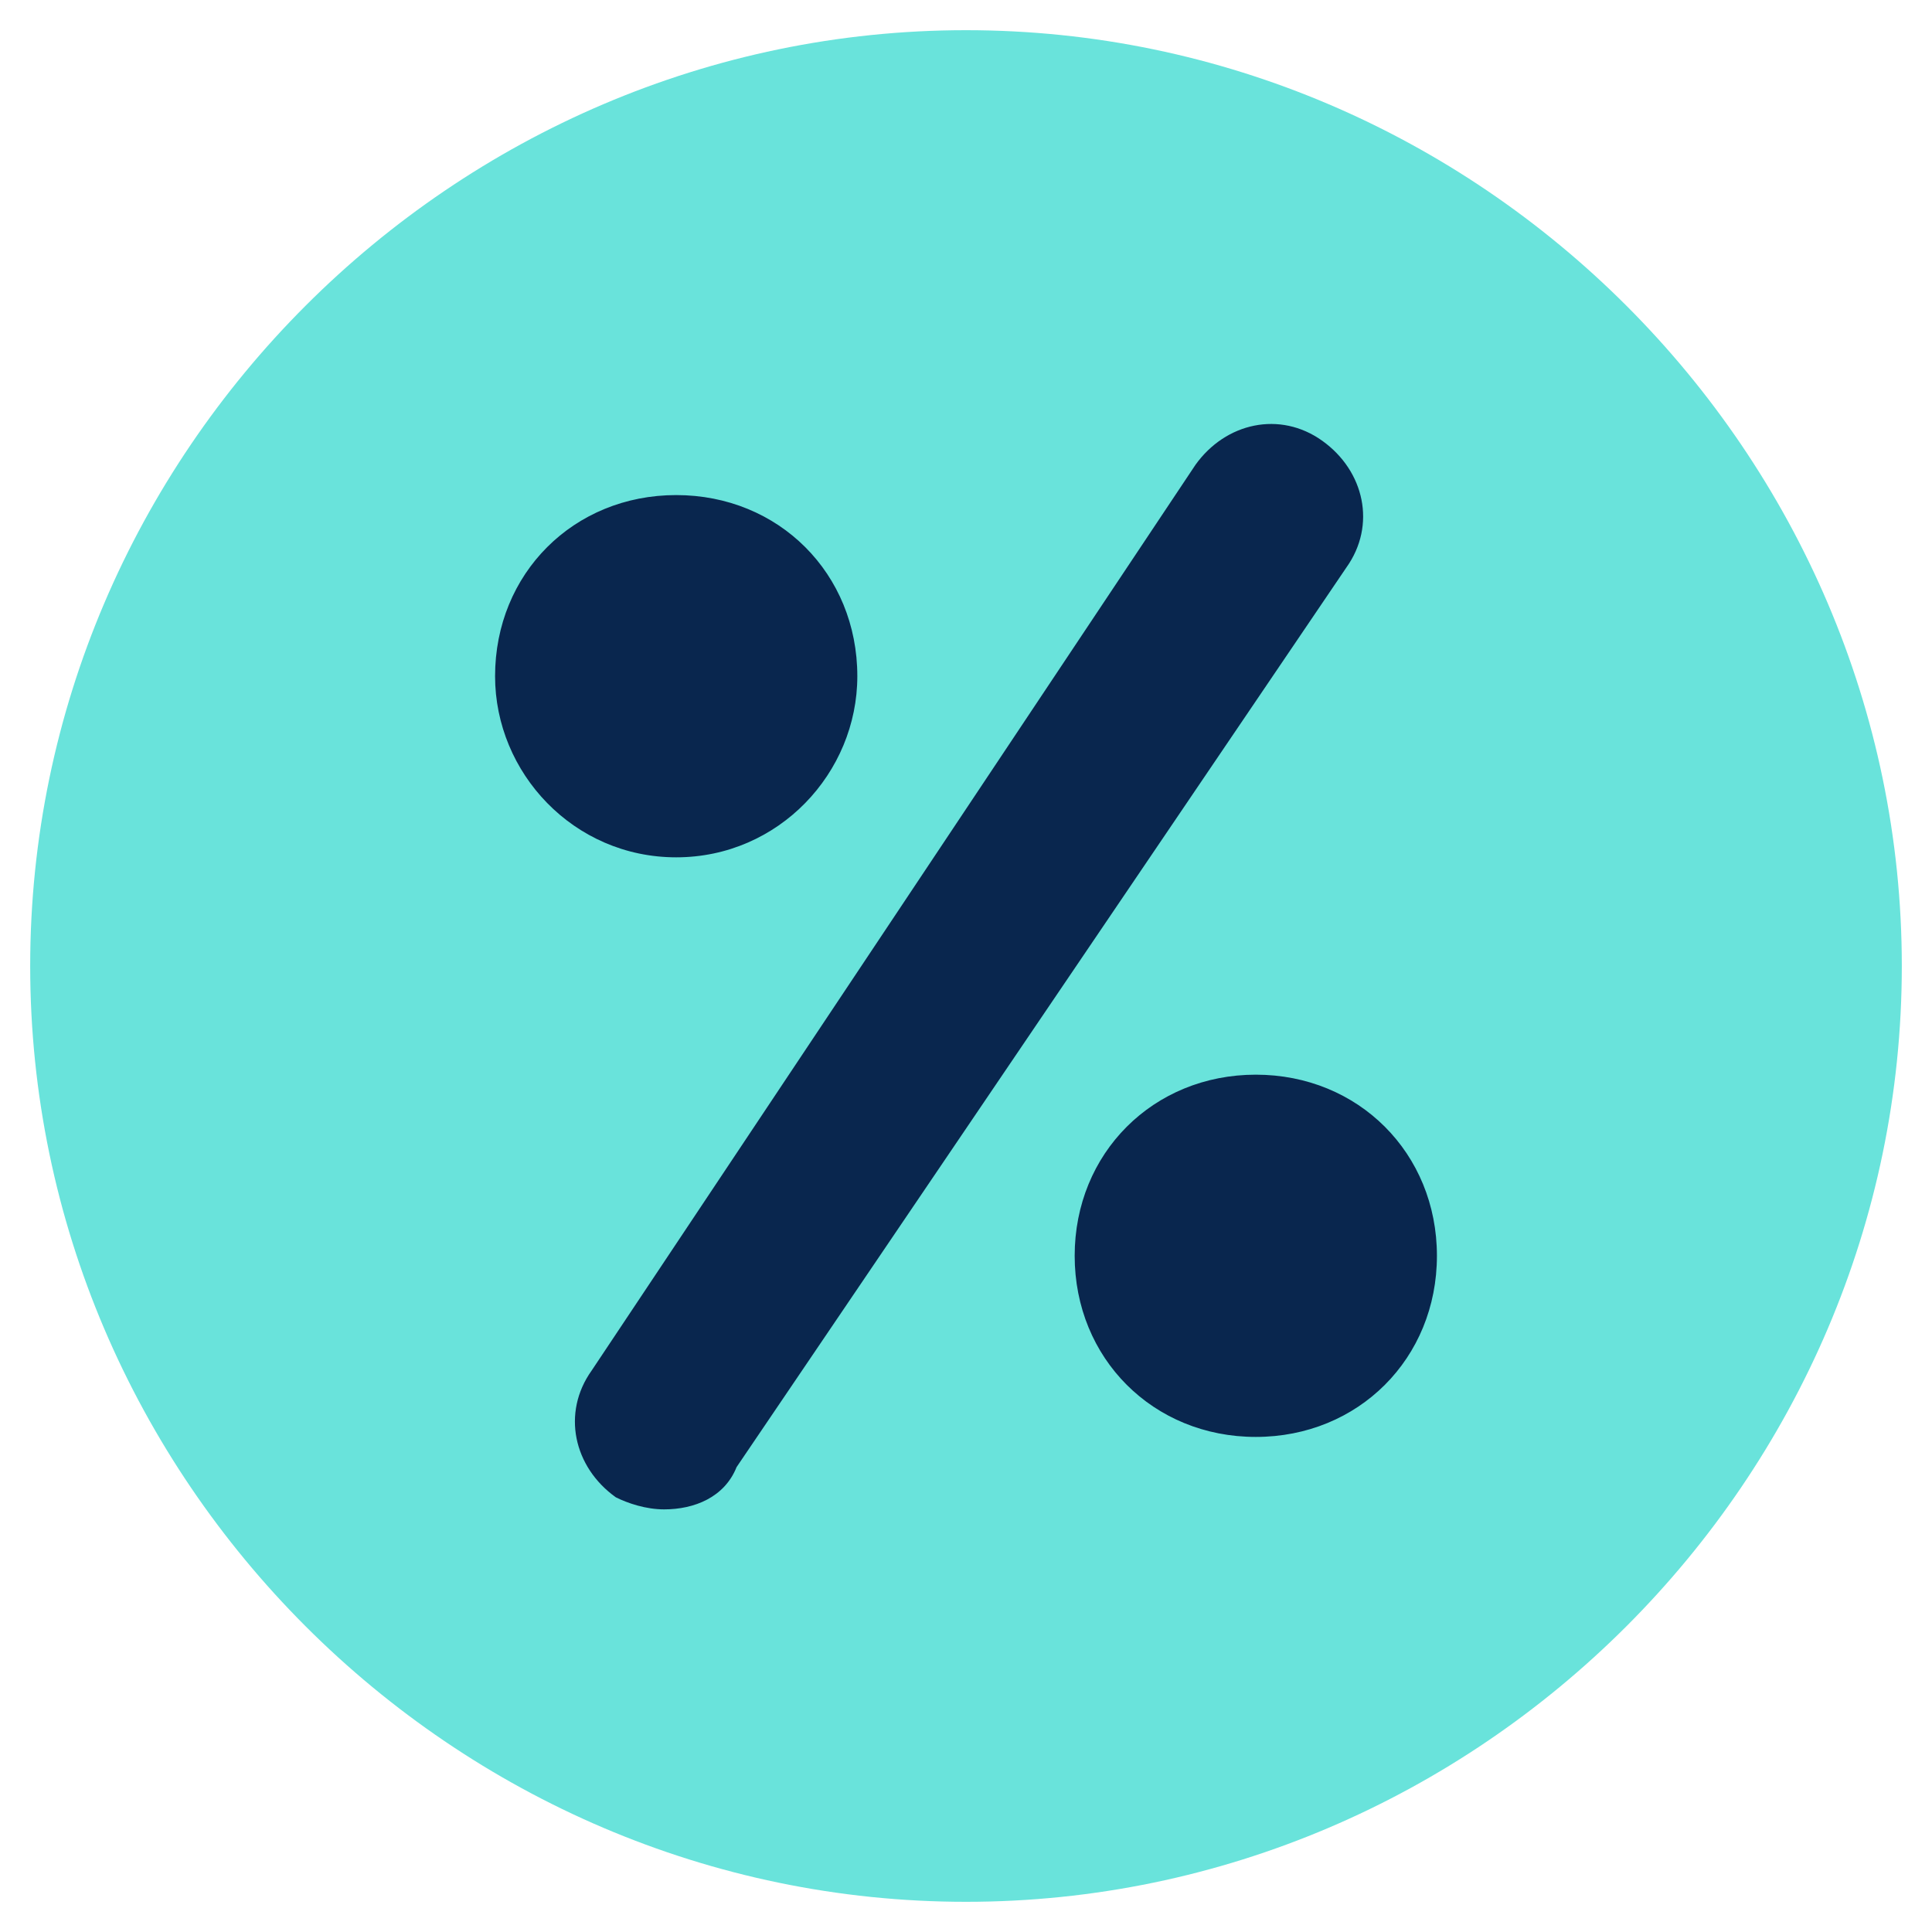 <?xml version="1.0" encoding="utf-8"?>
<!-- Generator: Adobe Illustrator 26.0.3, SVG Export Plug-In . SVG Version: 6.00 Build 0)  -->
<svg version="1.1" id="Layer_2_00000180344424811608820190000011908362679992215710_"
	 xmlns="http://www.w3.org/2000/svg" xmlns:xlink="http://www.w3.org/1999/xlink" x="0px" y="0px" viewBox="0 0 32 32"
	 style="enable-background:new 0 0 32 32;" xml:space="preserve">
<style type="text/css">
	.st0{fill:#09264e;}
	.st1{fill:#69e3db;}
</style>
<circle class="st0" cx="16" cy="16" r="14.8"/>
<g>
	<path class="st1" d="M16,0.5C7.5,0.5,0.5,7.5,0.5,16s7,15.5,15.5,15.5s15.5-7,15.5-15.5S24.5,0.5,16,0.5z M8.2,11.2
		c0-1.7,1.3-3,3-3c1.7,0,3,1.3,3,3c0,1.6-1.3,3-3,3C9.5,14.2,8.2,12.8,8.2,11.2z M12.2,24.3C12,24.8,11.5,25,11,25
		c-0.3,0-0.6-0.1-0.8-0.2c-0.7-0.5-0.9-1.4-0.4-2.1l10-15c0.5-0.7,1.4-0.9,2.1-0.4c0.7,0.5,0.9,1.4,0.4,2.1L12.2,24.3z M20.8,23.8
		c-1.7,0-3-1.3-3-3c0-1.7,1.3-3,3-3c1.7,0,3,1.3,3,3C23.8,22.5,22.5,23.8,20.8,23.8z"/>
</g>
</svg>
